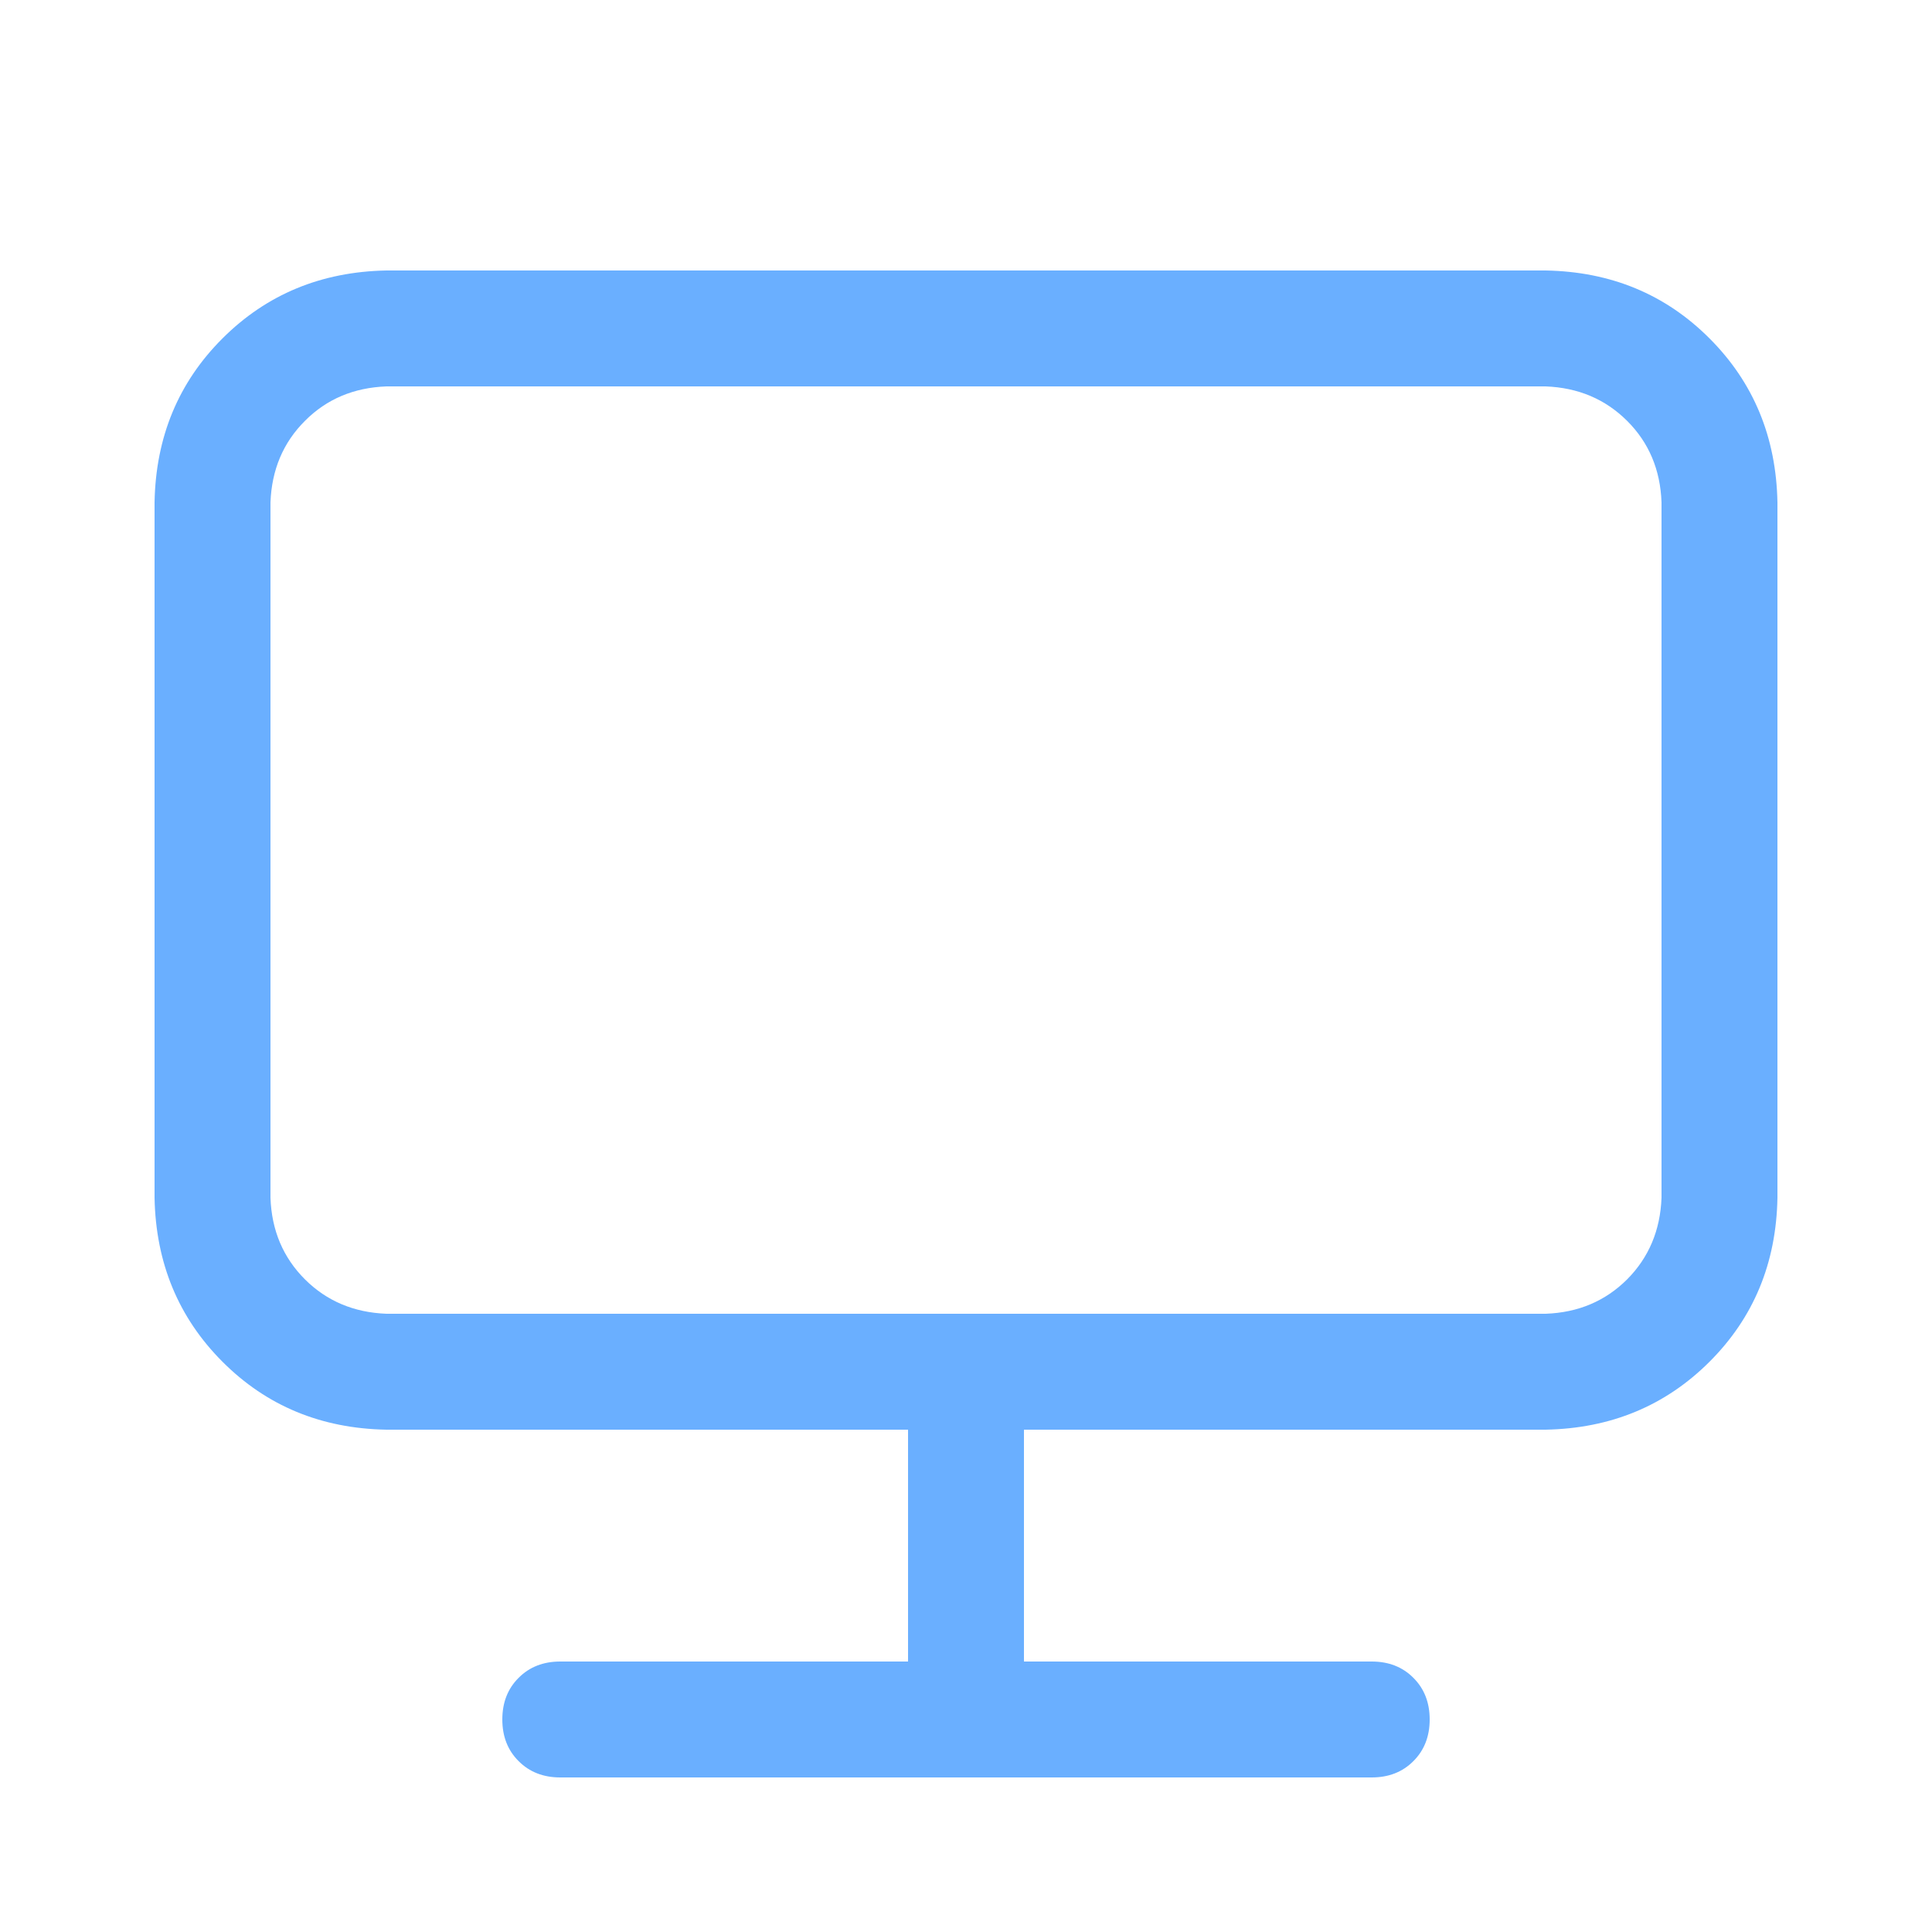 <svg width="25" height="25" viewBox="0 0 25 25" fill="none" xmlns="http://www.w3.org/2000/svg">
<g id="monitor">
<path id="vector" d="M13.25 18.5V21.5H17.75C17.969 21.5 18.149 21.57 18.289 21.711C18.43 21.851 18.5 22.031 18.5 22.25C18.5 22.469 18.43 22.649 18.289 22.789C18.149 22.93 17.969 23 17.75 23H7.25C7.031 23 6.851 22.93 6.711 22.789C6.57 22.649 6.5 22.469 6.5 22.25C6.5 22.031 6.57 21.851 6.711 21.711C6.851 21.57 7.031 21.5 7.25 21.5H11.75V18.5H5C4.156 18.485 3.449 18.192 2.879 17.621C2.309 17.05 2.016 16.343 2 15.5V6.5C2.015 5.656 2.308 4.949 2.879 4.379C3.45 3.809 4.157 3.516 5 3.5H20C20.844 3.515 21.551 3.808 22.121 4.379C22.691 4.949 22.984 5.657 23 6.5V15.5C22.985 16.344 22.692 17.051 22.121 17.621C21.55 18.191 20.843 18.484 20 18.5H13.25ZM5 5C4.578 5.016 4.226 5.164 3.946 5.446C3.664 5.727 3.516 6.079 3.5 6.5V15.5C3.515 15.922 3.664 16.273 3.946 16.555C4.227 16.835 4.579 16.984 5 17H20C20.422 16.985 20.773 16.836 21.055 16.555C21.335 16.273 21.484 15.921 21.5 15.5V6.5C21.485 6.078 21.336 5.726 21.055 5.446C20.773 5.165 20.422 5.016 20 5H5Z" fill="#6AAFFF"/>
</g>
</svg>
